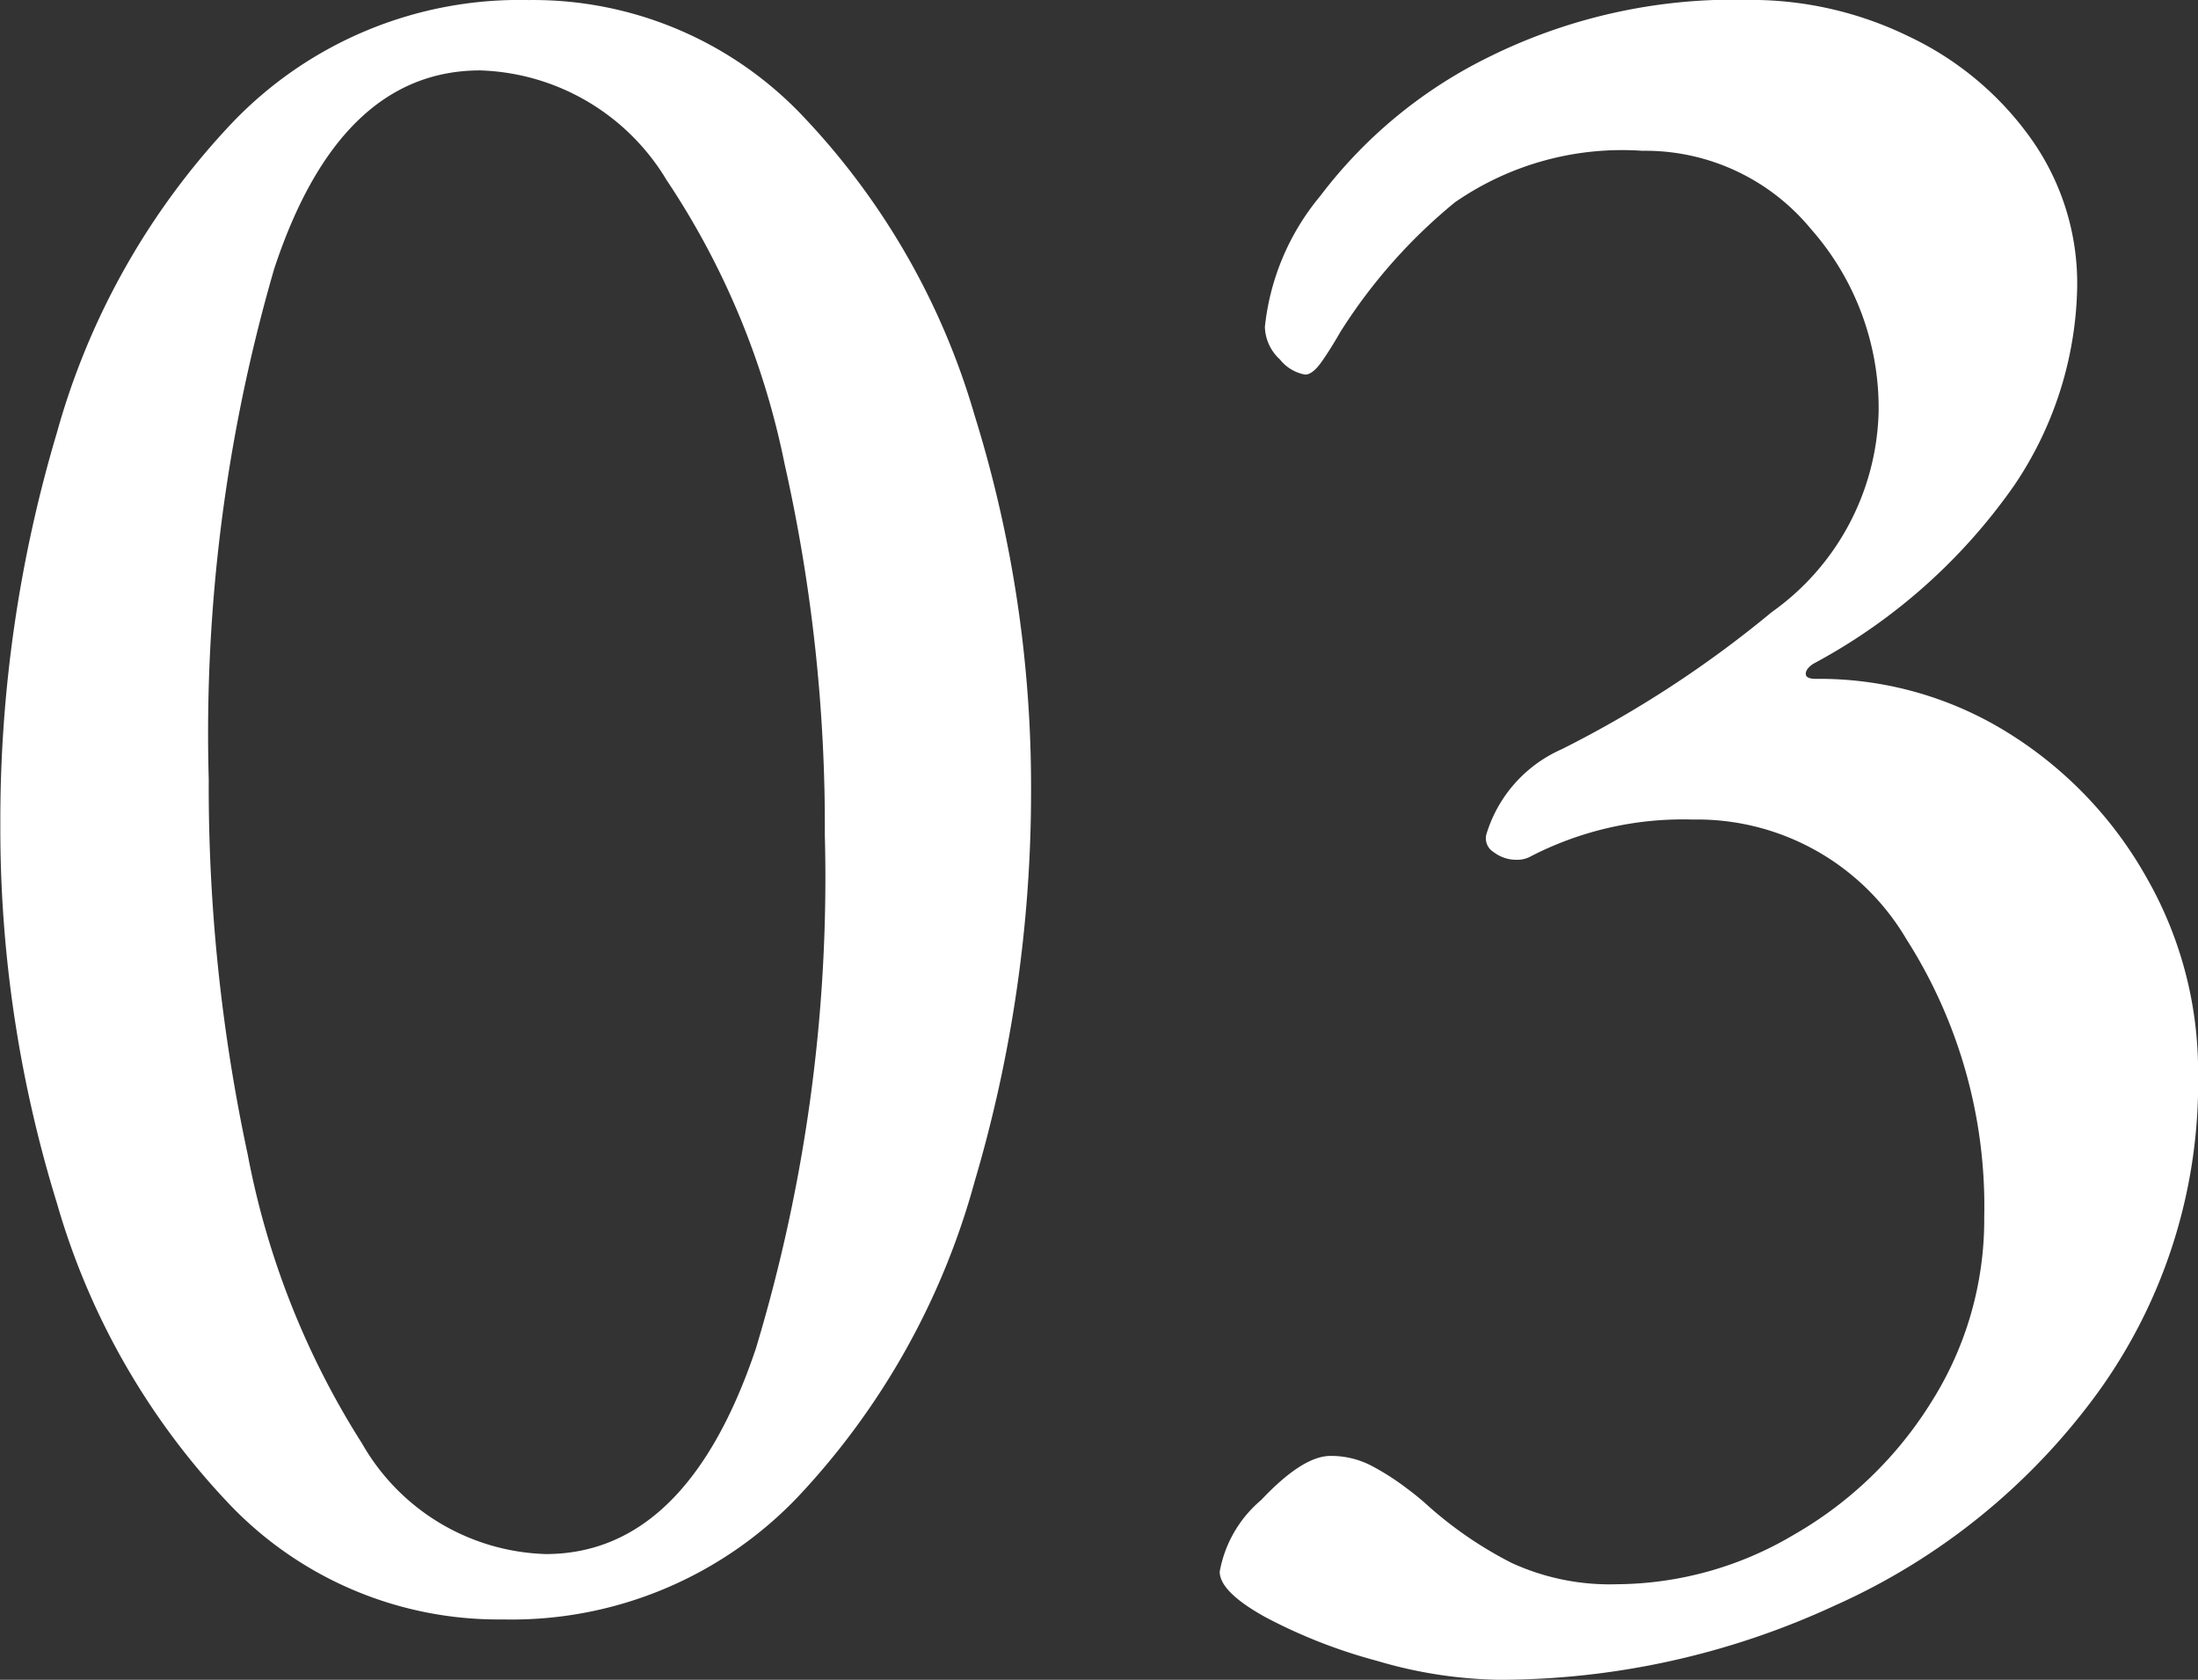 <svg xmlns="http://www.w3.org/2000/svg" width="46.322" height="35.404" viewBox="0 0 46.322 35.404">
  <rect x="0" y="0" width="46.322" height="35.404" fill="#333333" stroke="none"/>
  <path id="パス_2507" data-name="パス 2507" d="M12.985.742a7.827,7.827,0,0,1-5.8-2.465,15.338,15.338,0,0,1-3.6-6.307,26.756,26.756,0,0,1-1.193-7.976,28.618,28.618,0,0,1,1.193-8.268,15.548,15.548,0,0,1,3.71-6.545,8.37,8.37,0,0,1,6.227-2.57,7.827,7.827,0,0,1,5.8,2.464,15.348,15.348,0,0,1,3.6,6.281,26.321,26.321,0,0,1,1.192,7.9A28.974,28.974,0,0,1,22.923-8.48a15.746,15.746,0,0,1-3.71,6.625A8.327,8.327,0,0,1,12.985.742Zm.9-1.378q2.968,0,4.426-4.32a34.351,34.351,0,0,0,1.457-10.839,34.767,34.767,0,0,0-.848-7.817A16.72,16.72,0,0,0,16.43-29.6a4.751,4.751,0,0,0-3.922-2.306q-2.968,0-4.346,4.187A35.083,35.083,0,0,0,6.784-16.96a36.939,36.939,0,0,0,.821,7.9,17.356,17.356,0,0,0,2.411,6.095A4.613,4.613,0,0,0,13.886-.636Zm20.087,2.65a9.506,9.506,0,0,1-2.57-.4A11.12,11.12,0,0,1,29.044.689q-.954-.53-.954-.954a2.571,2.571,0,0,1,.875-1.511q.875-.928,1.458-.928a1.829,1.829,0,0,1,.875.212,5.321,5.321,0,0,1,.742.477,5.55,5.55,0,0,1,.451.371A8.3,8.3,0,0,0,34.238-.451,4.947,4.947,0,0,0,36.464,0a7.366,7.366,0,0,0,3.71-1.034,8.22,8.22,0,0,0,2.915-2.809,7.191,7.191,0,0,0,1.113-3.9,10.473,10.473,0,0,0-1.643-5.857,5.117,5.117,0,0,0-4.505-2.517,6.993,6.993,0,0,0-3.445.795.59.59,0,0,1-.265.053.775.775,0,0,1-.477-.159.34.34,0,0,1-.159-.371,2.864,2.864,0,0,1,1.59-1.8,23.3,23.3,0,0,0,4.425-2.889A5.34,5.34,0,0,0,41.976-24.7a5.7,5.7,0,0,0-1.431-3.869,4.521,4.521,0,0,0-3.551-1.643,6.186,6.186,0,0,0-3.948,1.087,11.364,11.364,0,0,0-2.412,2.729q-.212.371-.4.636t-.344.265a.868.868,0,0,1-.53-.318.962.962,0,0,1-.318-.689,5.148,5.148,0,0,1,1.166-2.756,9.942,9.942,0,0,1,3.471-2.889,11.622,11.622,0,0,1,5.592-1.245,7.579,7.579,0,0,1,3.339.769,6.638,6.638,0,0,1,2.571,2.146,5.261,5.261,0,0,1,.98,3.127,7.687,7.687,0,0,1-1.325,4.187A12.141,12.141,0,0,1,40.6-19.4q-.159.106-.159.212t.212.106a7.513,7.513,0,0,1,4.054,1.139,8.464,8.464,0,0,1,2.915,3.048,8.214,8.214,0,0,1,1.087,4.134,11.145,11.145,0,0,1-2.12,6.731A13.815,13.815,0,0,1,41.049.451,16.832,16.832,0,0,1,33.973,2.014Z" transform="translate(-2.385 33.39)" fill="#fff"/>
</svg>
